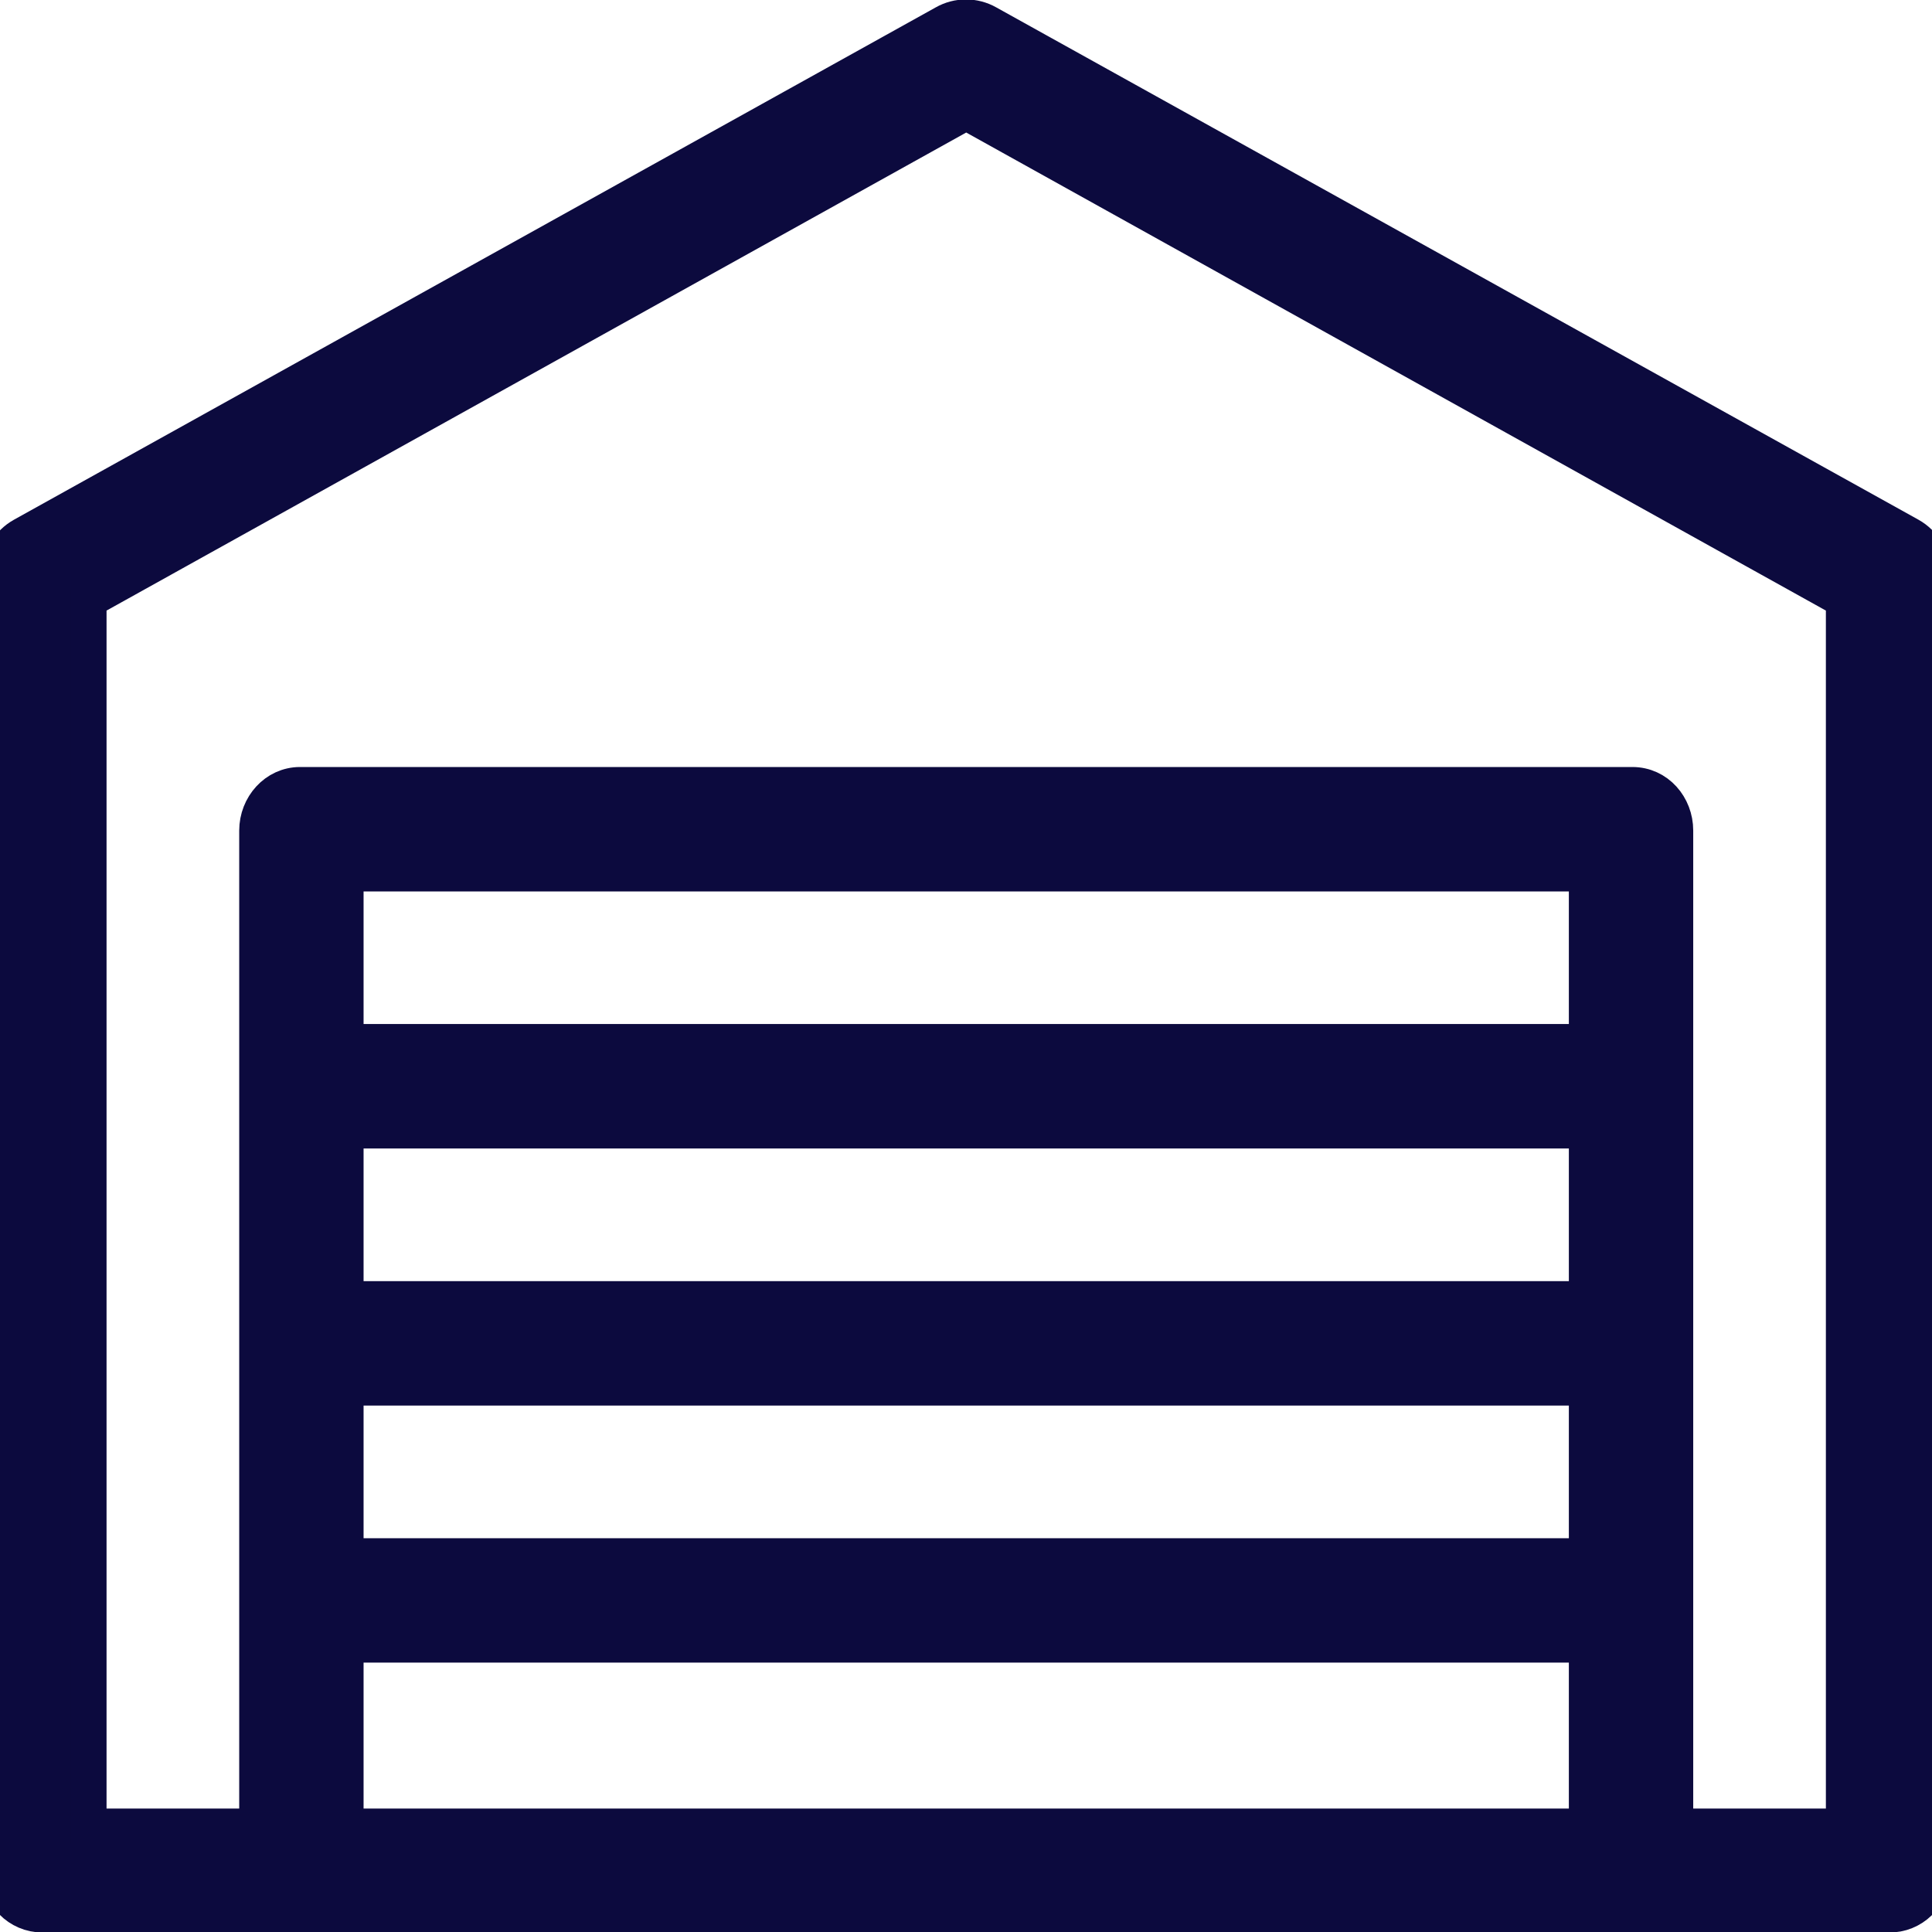 <svg width="27" height="27" viewBox="0 0 27 27" fill="none" xmlns="http://www.w3.org/2000/svg">
<path d="M26.69 7.482L13.8 0.321C13.614 0.216 13.385 0.216 13.2 0.321L0.316 7.482C0.118 7.593 0 7.798 0 8.021V26.15C-0.006 26.485 0.26 26.757 0.595 26.757C0.601 26.757 0.607 26.757 0.607 26.757H26.393C26.727 26.764 27 26.497 27 26.163C27 26.157 27 26.15 27 26.15V8.027C27.006 7.798 26.888 7.593 26.69 7.482ZM22.175 25.525H4.831V22.985H22.175V25.525ZM22.175 21.747H4.831V19.393H22.175V21.747ZM22.175 18.154H4.831V15.8H22.175V18.154ZM22.175 14.561H4.831V12.208H22.175V14.561ZM25.767 25.525H23.413V11.607C23.413 11.266 23.16 10.969 22.813 10.969H4.193C3.853 10.969 3.593 11.266 3.593 11.607V25.525H1.239V8.386L13.503 1.566L25.767 8.386V25.525Z" fill="#0C0A3E" stroke="#0C0A3E" stroke-width="0.5"/>
</svg>
